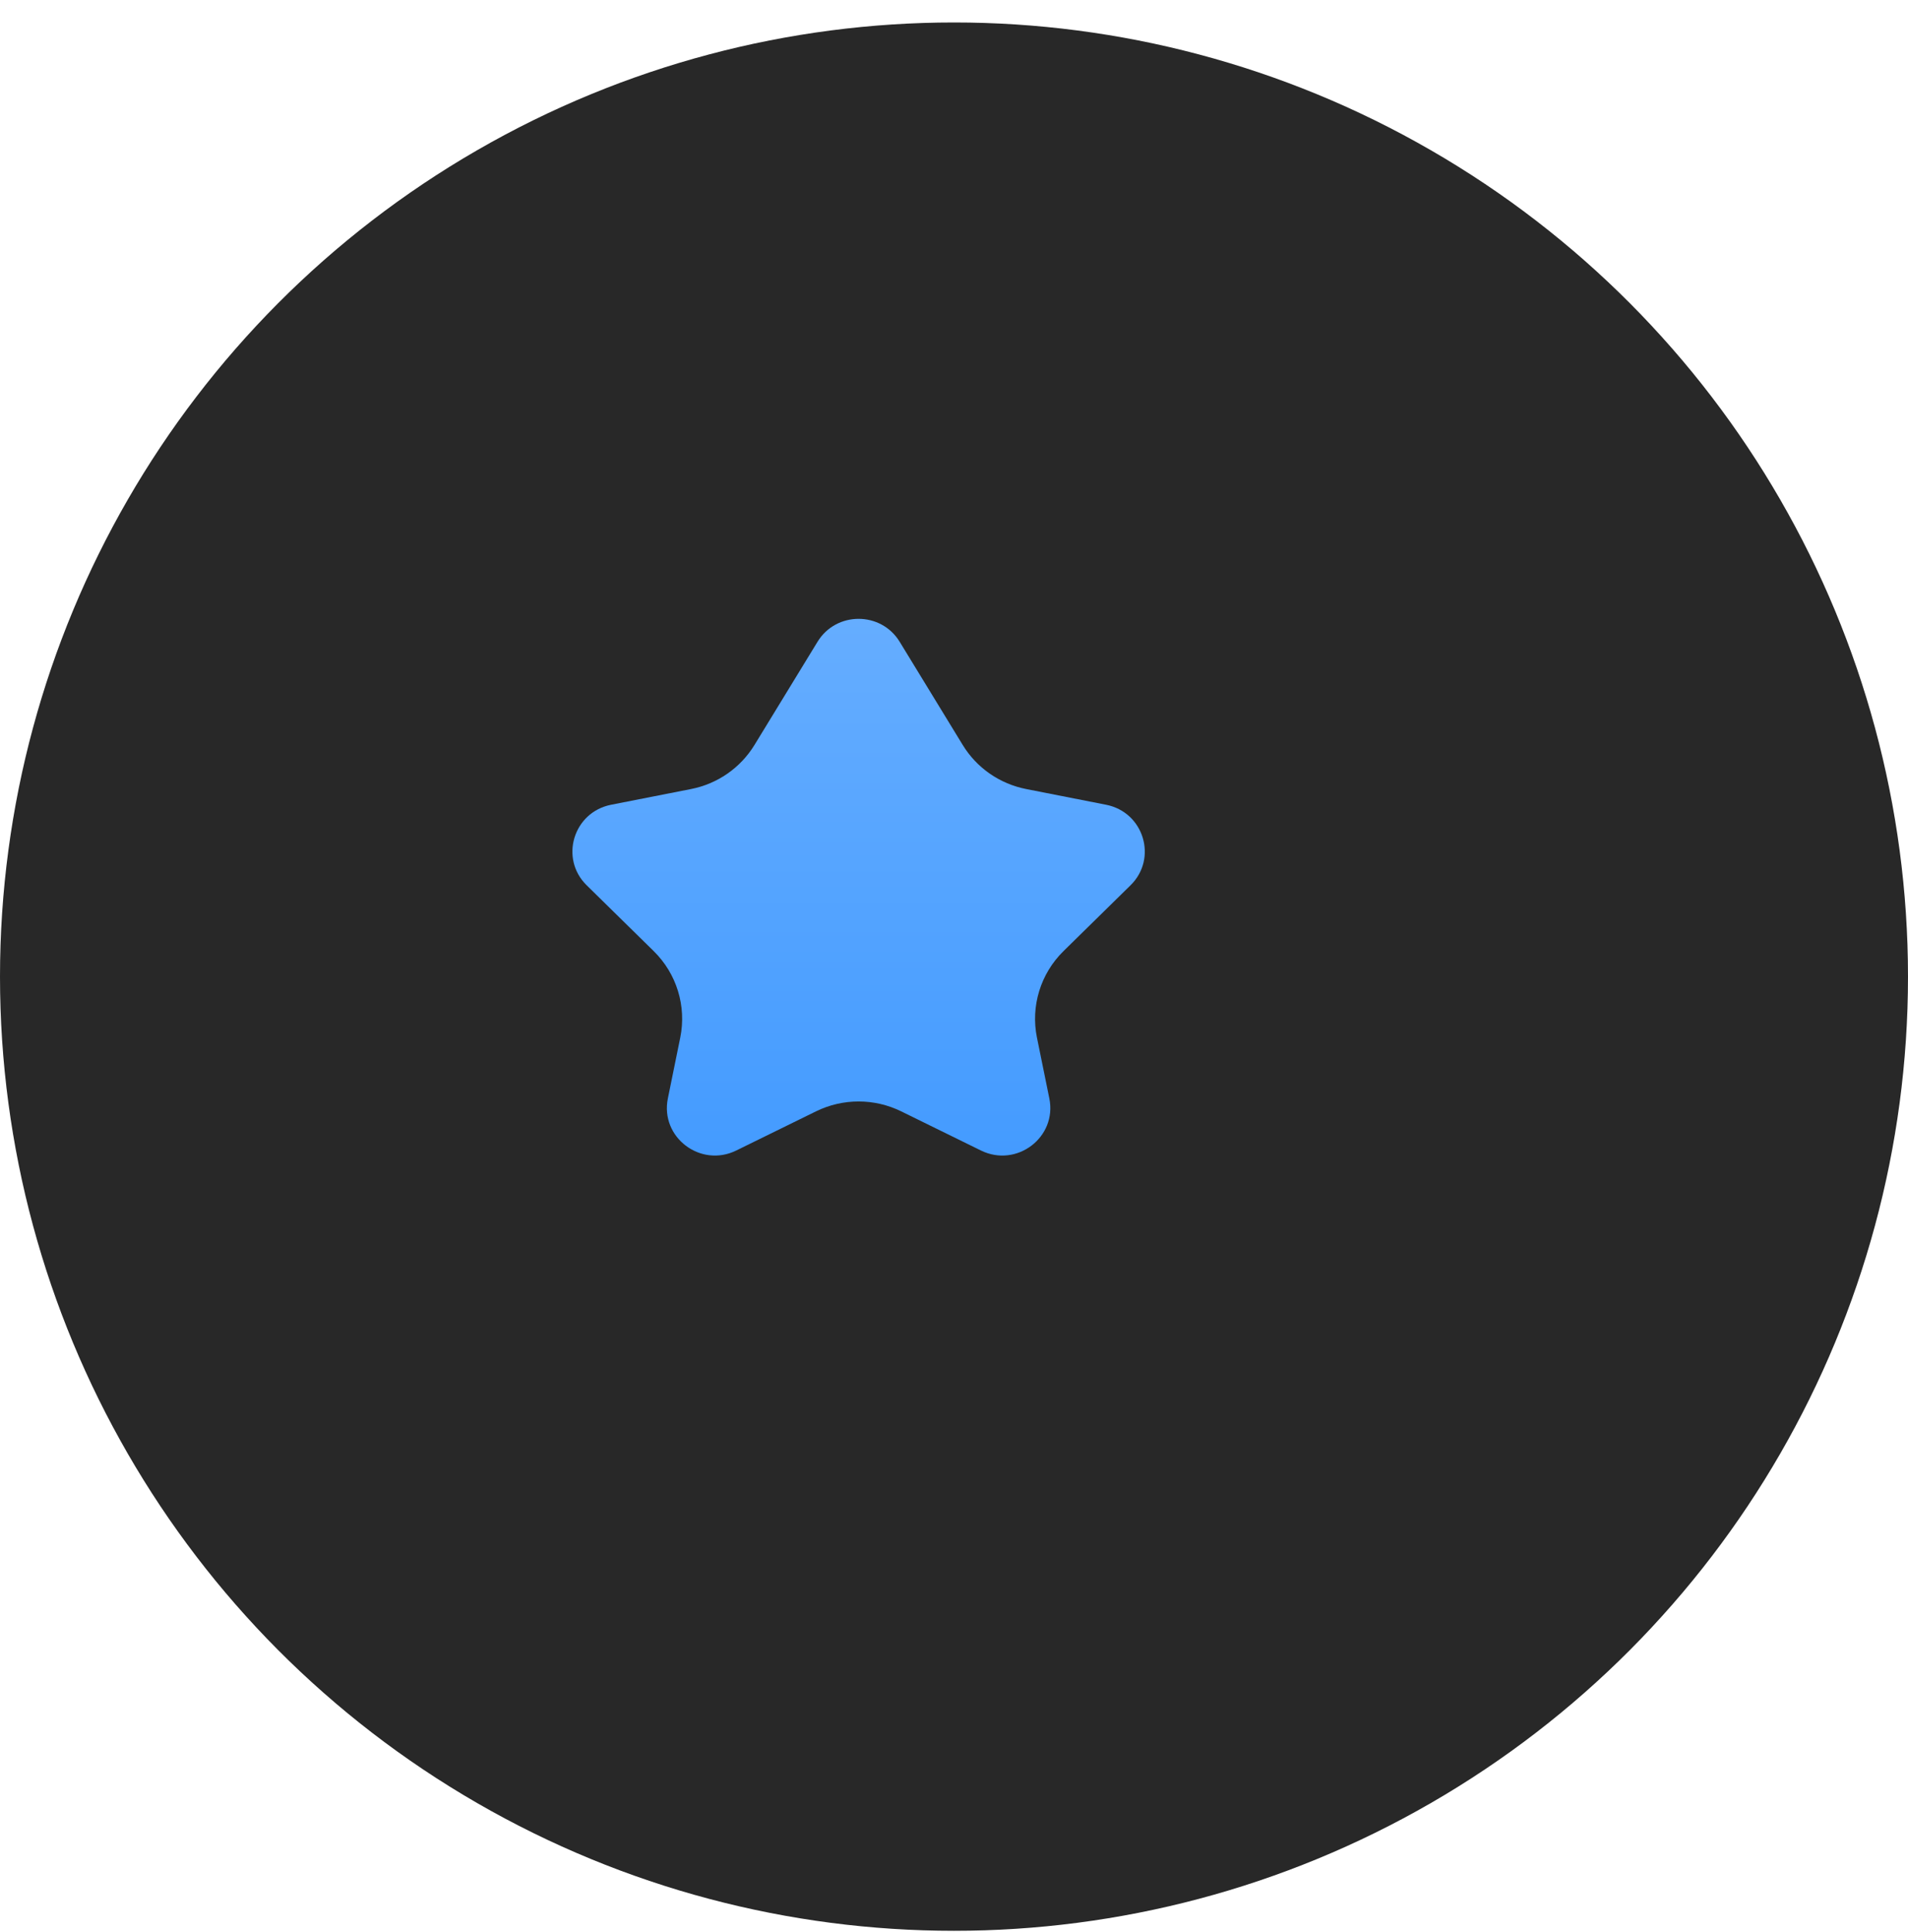 <?xml version="1.0" encoding="UTF-8"?> <svg xmlns="http://www.w3.org/2000/svg" width="80" height="81" viewBox="0 0 80 81" fill="none"><circle cx="40" cy="40.942" r="40" fill="#282828"></circle><g filter="url(#filter0_iiiii_744_3919)"><path d="M29.624 37.736L32.972 37.078C34.082 36.861 35.048 36.19 35.634 35.231L38.278 30.904C39.061 29.622 40.939 29.622 41.722 30.904L44.366 35.231C44.952 36.19 45.918 36.861 47.028 37.078L50.376 37.736C51.959 38.047 52.549 39.986 51.402 41.112L48.592 43.871C47.628 44.817 47.21 46.18 47.478 47.498L47.997 50.047C48.329 51.673 46.63 52.967 45.13 52.231L41.787 50.59C40.661 50.037 39.339 50.037 38.213 50.59L34.87 52.231C33.37 52.967 31.671 51.673 32.003 50.047L32.522 47.498C32.79 46.18 32.372 44.817 31.408 43.871L28.598 41.112C27.451 39.986 28.041 38.047 29.624 37.736Z" fill="url(#paint0_linear_744_3919)"></path></g><defs><filter id="filter0_iiiii_744_3919" x="24" y="25.942" width="30" height="28.5" filterUnits="userSpaceOnUse" color-interpolation-filters="sRGB"><feFlood flood-opacity="0" result="BackgroundImageFix"></feFlood><feBlend mode="normal" in="SourceGraphic" in2="BackgroundImageFix" result="shape"></feBlend><feColorMatrix in="SourceAlpha" type="matrix" values="0 0 0 0 0 0 0 0 0 0 0 0 0 0 0 0 0 0 127 0" result="hardAlpha"></feColorMatrix><feOffset dx="2" dy="2"></feOffset><feGaussianBlur stdDeviation="3"></feGaussianBlur><feComposite in2="hardAlpha" operator="arithmetic" k2="-1" k3="1"></feComposite><feColorMatrix type="matrix" values="0 0 0 0 0.278 0 0 0 0 0.514 0 0 0 0 0.875 0 0 0 1 0"></feColorMatrix><feBlend mode="normal" in2="shape" result="effect1_innerShadow_744_3919"></feBlend><feColorMatrix in="SourceAlpha" type="matrix" values="0 0 0 0 0 0 0 0 0 0 0 0 0 0 0 0 0 0 127 0" result="hardAlpha"></feColorMatrix><feOffset dx="-4" dy="-4"></feOffset><feGaussianBlur stdDeviation="3"></feGaussianBlur><feComposite in2="hardAlpha" operator="arithmetic" k2="-1" k3="1"></feComposite><feColorMatrix type="matrix" values="0 0 0 0 0.247 0 0 0 0 0.443 0 0 0 0 0.824 0 0 0 1 0"></feColorMatrix><feBlend mode="normal" in2="effect1_innerShadow_744_3919" result="effect2_innerShadow_744_3919"></feBlend><feColorMatrix in="SourceAlpha" type="matrix" values="0 0 0 0 0 0 0 0 0 0 0 0 0 0 0 0 0 0 127 0" result="hardAlpha"></feColorMatrix><feOffset dx="1" dy="1"></feOffset><feGaussianBlur stdDeviation="1"></feGaussianBlur><feComposite in2="hardAlpha" operator="arithmetic" k2="-1" k3="1"></feComposite><feColorMatrix type="matrix" values="0 0 0 0 0.431 0 0 0 0 0.514 0 0 0 0 0.988 0 0 0 1 0"></feColorMatrix><feBlend mode="normal" in2="effect2_innerShadow_744_3919" result="effect3_innerShadow_744_3919"></feBlend><feColorMatrix in="SourceAlpha" type="matrix" values="0 0 0 0 0 0 0 0 0 0 0 0 0 0 0 0 0 0 127 0" result="hardAlpha"></feColorMatrix><feOffset dx="-2" dy="-2"></feOffset><feGaussianBlur stdDeviation="2"></feGaussianBlur><feComposite in2="hardAlpha" operator="arithmetic" k2="-1" k3="1"></feComposite><feColorMatrix type="matrix" values="0 0 0 0 0 0 0 0 0 0.14 0 0 0 0 0.304 0 0 0 0.2 0"></feColorMatrix><feBlend mode="normal" in2="effect3_innerShadow_744_3919" result="effect4_innerShadow_744_3919"></feBlend><feColorMatrix in="SourceAlpha" type="matrix" values="0 0 0 0 0 0 0 0 0 0 0 0 0 0 0 0 0 0 127 0" result="hardAlpha"></feColorMatrix><feOffset dx="-1" dy="-1"></feOffset><feGaussianBlur stdDeviation="0.5"></feGaussianBlur><feComposite in2="hardAlpha" operator="arithmetic" k2="-1" k3="1"></feComposite><feColorMatrix type="matrix" values="0 0 0 0 0.259 0 0 0 0 0.467 0 0 0 0 0.89 0 0 0 1 0"></feColorMatrix><feBlend mode="normal" in2="effect4_innerShadow_744_3919" result="effect5_innerShadow_744_3919"></feBlend></filter><linearGradient id="paint0_linear_744_3919" x1="40" y1="29.942" x2="40" y2="52.442" gradientUnits="userSpaceOnUse"><stop stop-color="#65ADFF"></stop><stop offset="1" stop-color="#449BFF"></stop></linearGradient></defs></svg> 